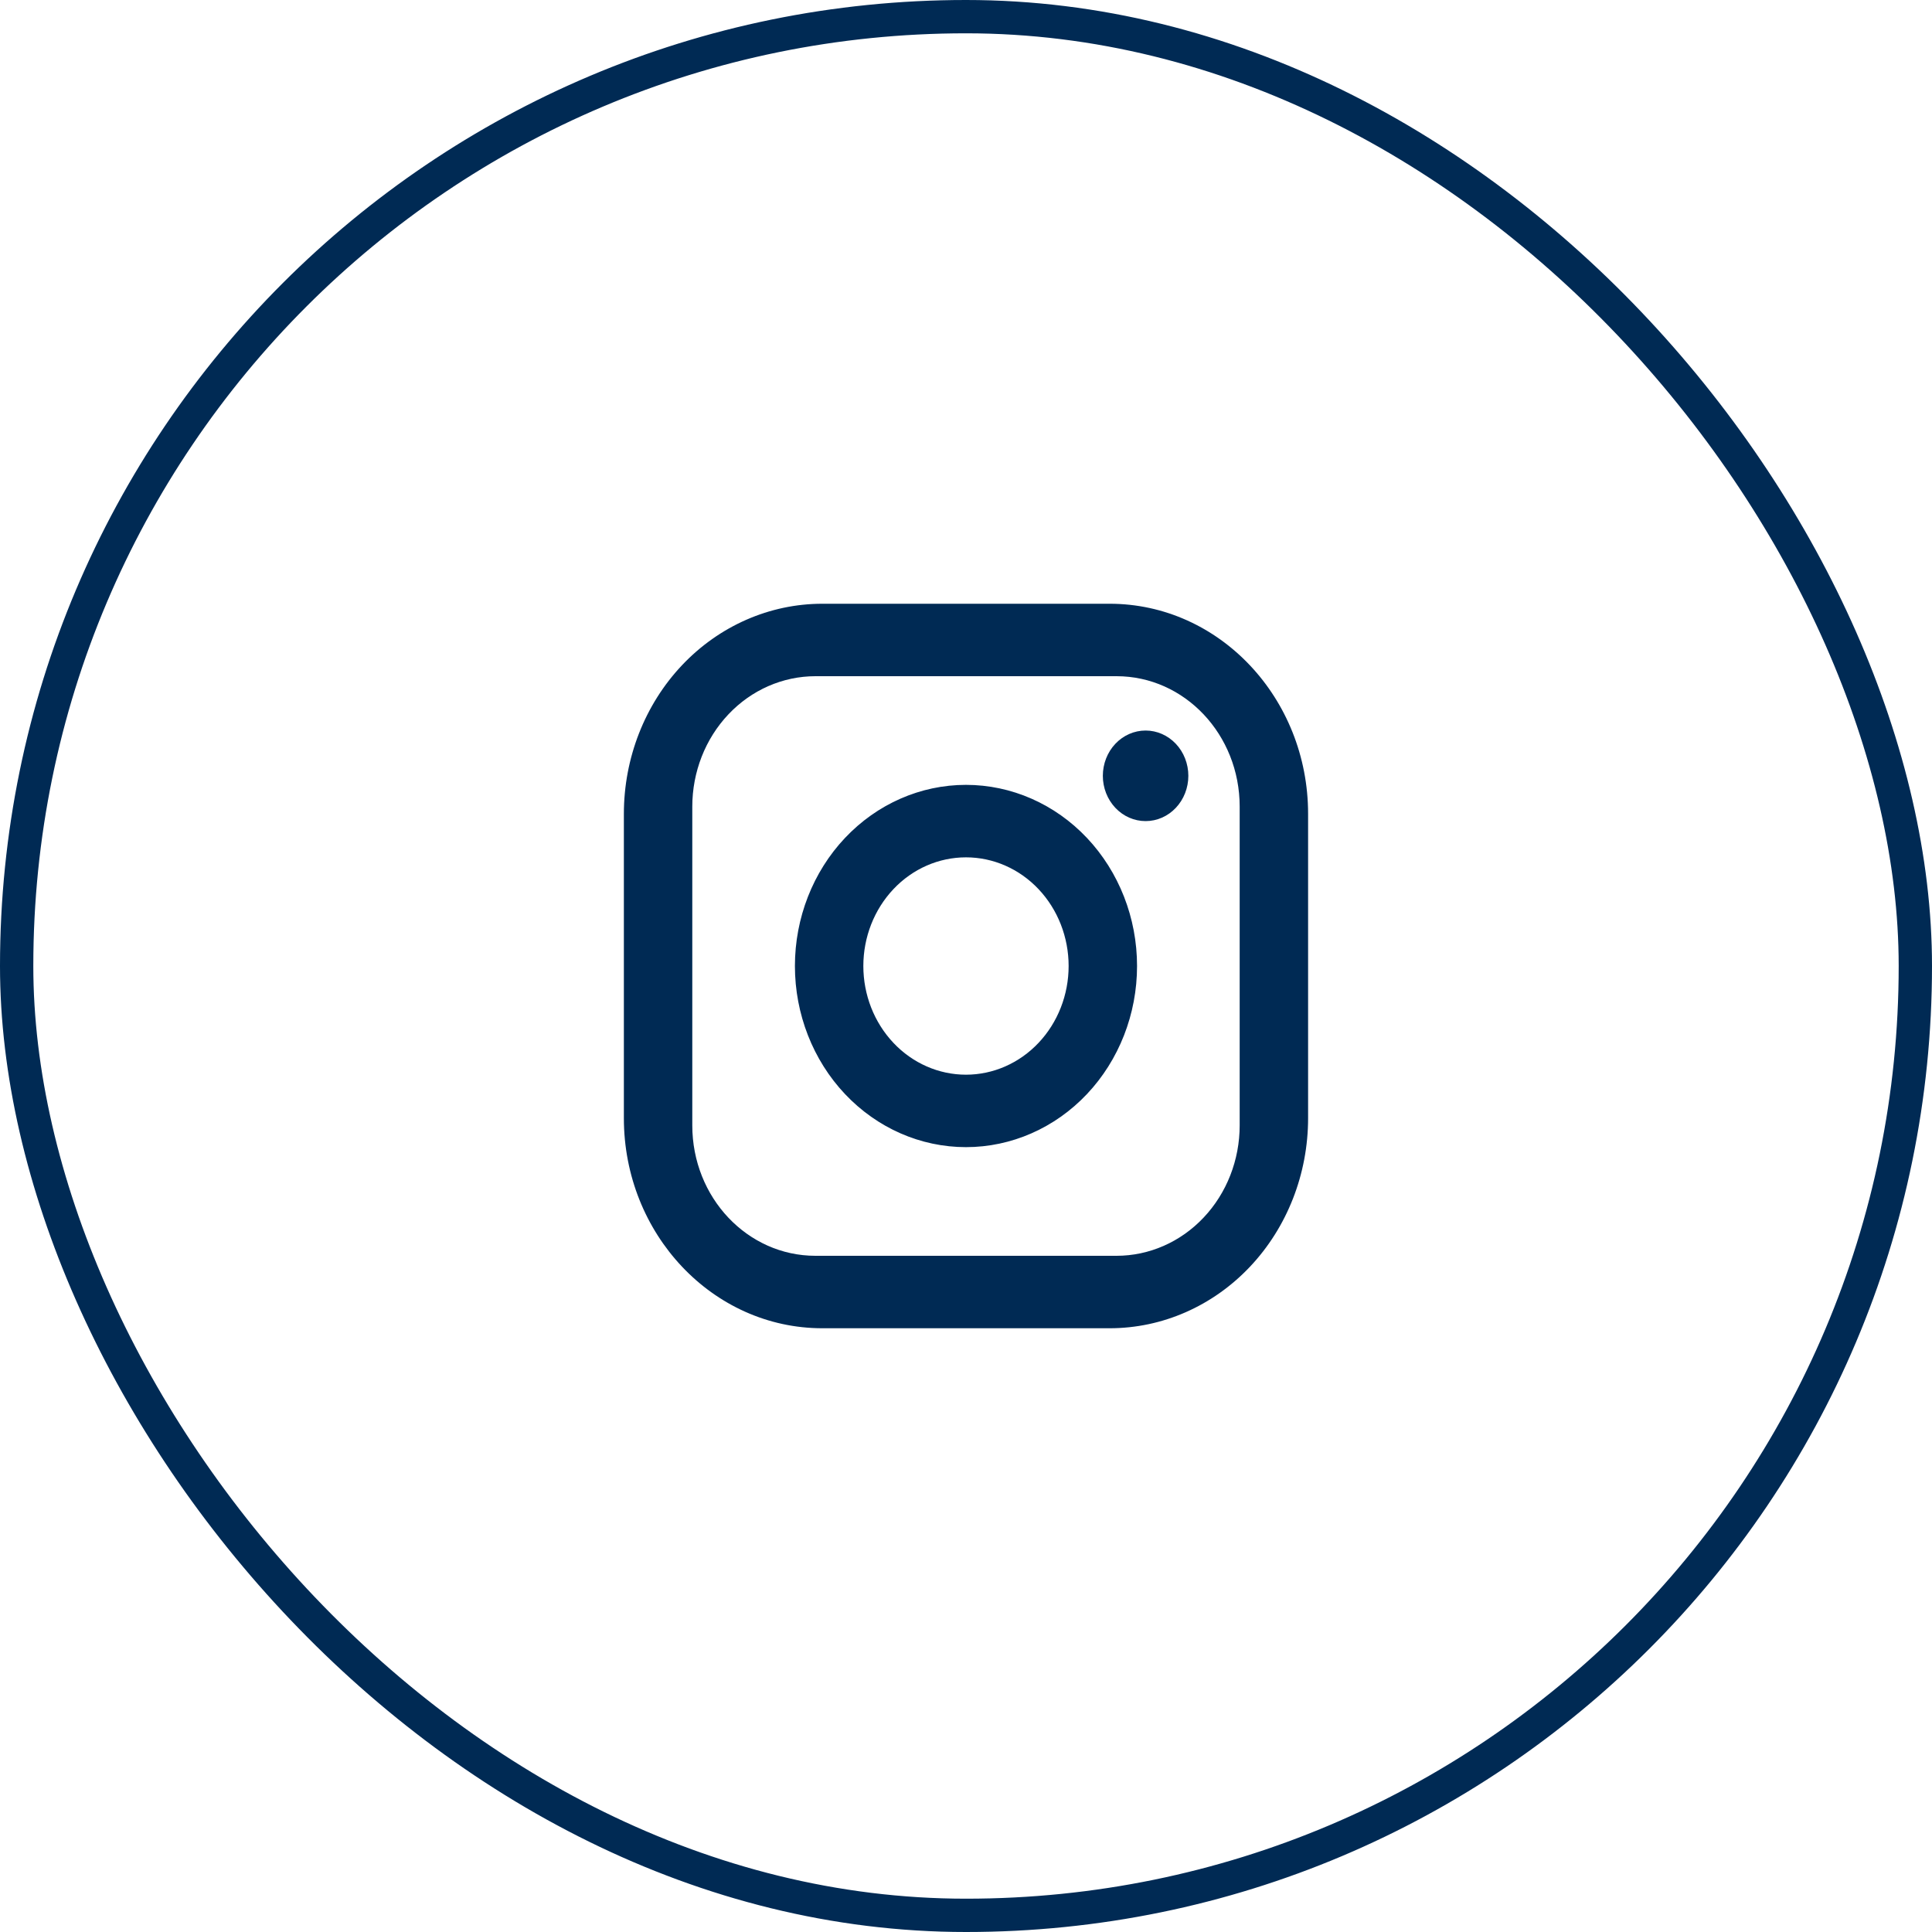 <svg width="58" height="58" viewBox="0 0 58 58" fill="none" xmlns="http://www.w3.org/2000/svg">
<rect x="0.5" y="0.5" width="57" height="57" rx="28.5" stroke="#002A54"/>
<path d="M24.686 18.125H33.313C36.6 18.125 39.27 20.953 39.27 24.433V33.568C39.27 35.24 38.643 36.845 37.525 38.028C36.408 39.211 34.893 39.875 33.313 39.875H24.686C21.399 39.875 18.729 37.047 18.729 33.568V24.433C18.729 22.76 19.356 21.155 20.473 19.972C21.59 18.79 23.106 18.125 24.686 18.125ZM24.48 20.3C23.5 20.3 22.559 20.712 21.866 21.447C21.172 22.181 20.783 23.177 20.783 24.215V33.785C20.783 35.949 22.436 37.7 24.48 37.7H33.519C34.499 37.7 35.44 37.288 36.133 36.553C36.827 35.819 37.216 34.823 37.216 33.785V24.215C37.216 22.051 35.562 20.3 33.519 20.3H24.48ZM34.392 21.931C34.732 21.931 35.059 22.075 35.299 22.329C35.54 22.584 35.675 22.93 35.675 23.291C35.675 23.651 35.54 23.997 35.299 24.252C35.059 24.507 34.732 24.65 34.392 24.65C34.051 24.65 33.724 24.507 33.484 24.252C33.243 23.997 33.108 23.651 33.108 23.291C33.108 22.93 33.243 22.584 33.484 22.329C33.724 22.075 34.051 21.931 34.392 21.931ZM28.999 23.562C30.361 23.562 31.668 24.135 32.631 25.155C33.594 26.175 34.135 27.558 34.135 29C34.135 30.442 33.594 31.825 32.631 32.845C31.668 33.865 30.361 34.438 28.999 34.438C27.637 34.438 26.331 33.865 25.368 32.845C24.405 31.825 23.864 30.442 23.864 29C23.864 27.558 24.405 26.175 25.368 25.155C26.331 24.135 27.637 23.562 28.999 23.562ZM28.999 25.738C28.182 25.738 27.398 26.081 26.821 26.693C26.243 27.305 25.918 28.135 25.918 29C25.918 29.865 26.243 30.695 26.821 31.307C27.398 31.919 28.182 32.263 28.999 32.263C29.817 32.263 30.6 31.919 31.178 31.307C31.756 30.695 32.081 29.865 32.081 29C32.081 28.135 31.756 27.305 31.178 26.693C30.6 26.081 29.817 25.738 28.999 25.738Z" fill="#002A54"/>
</svg>
